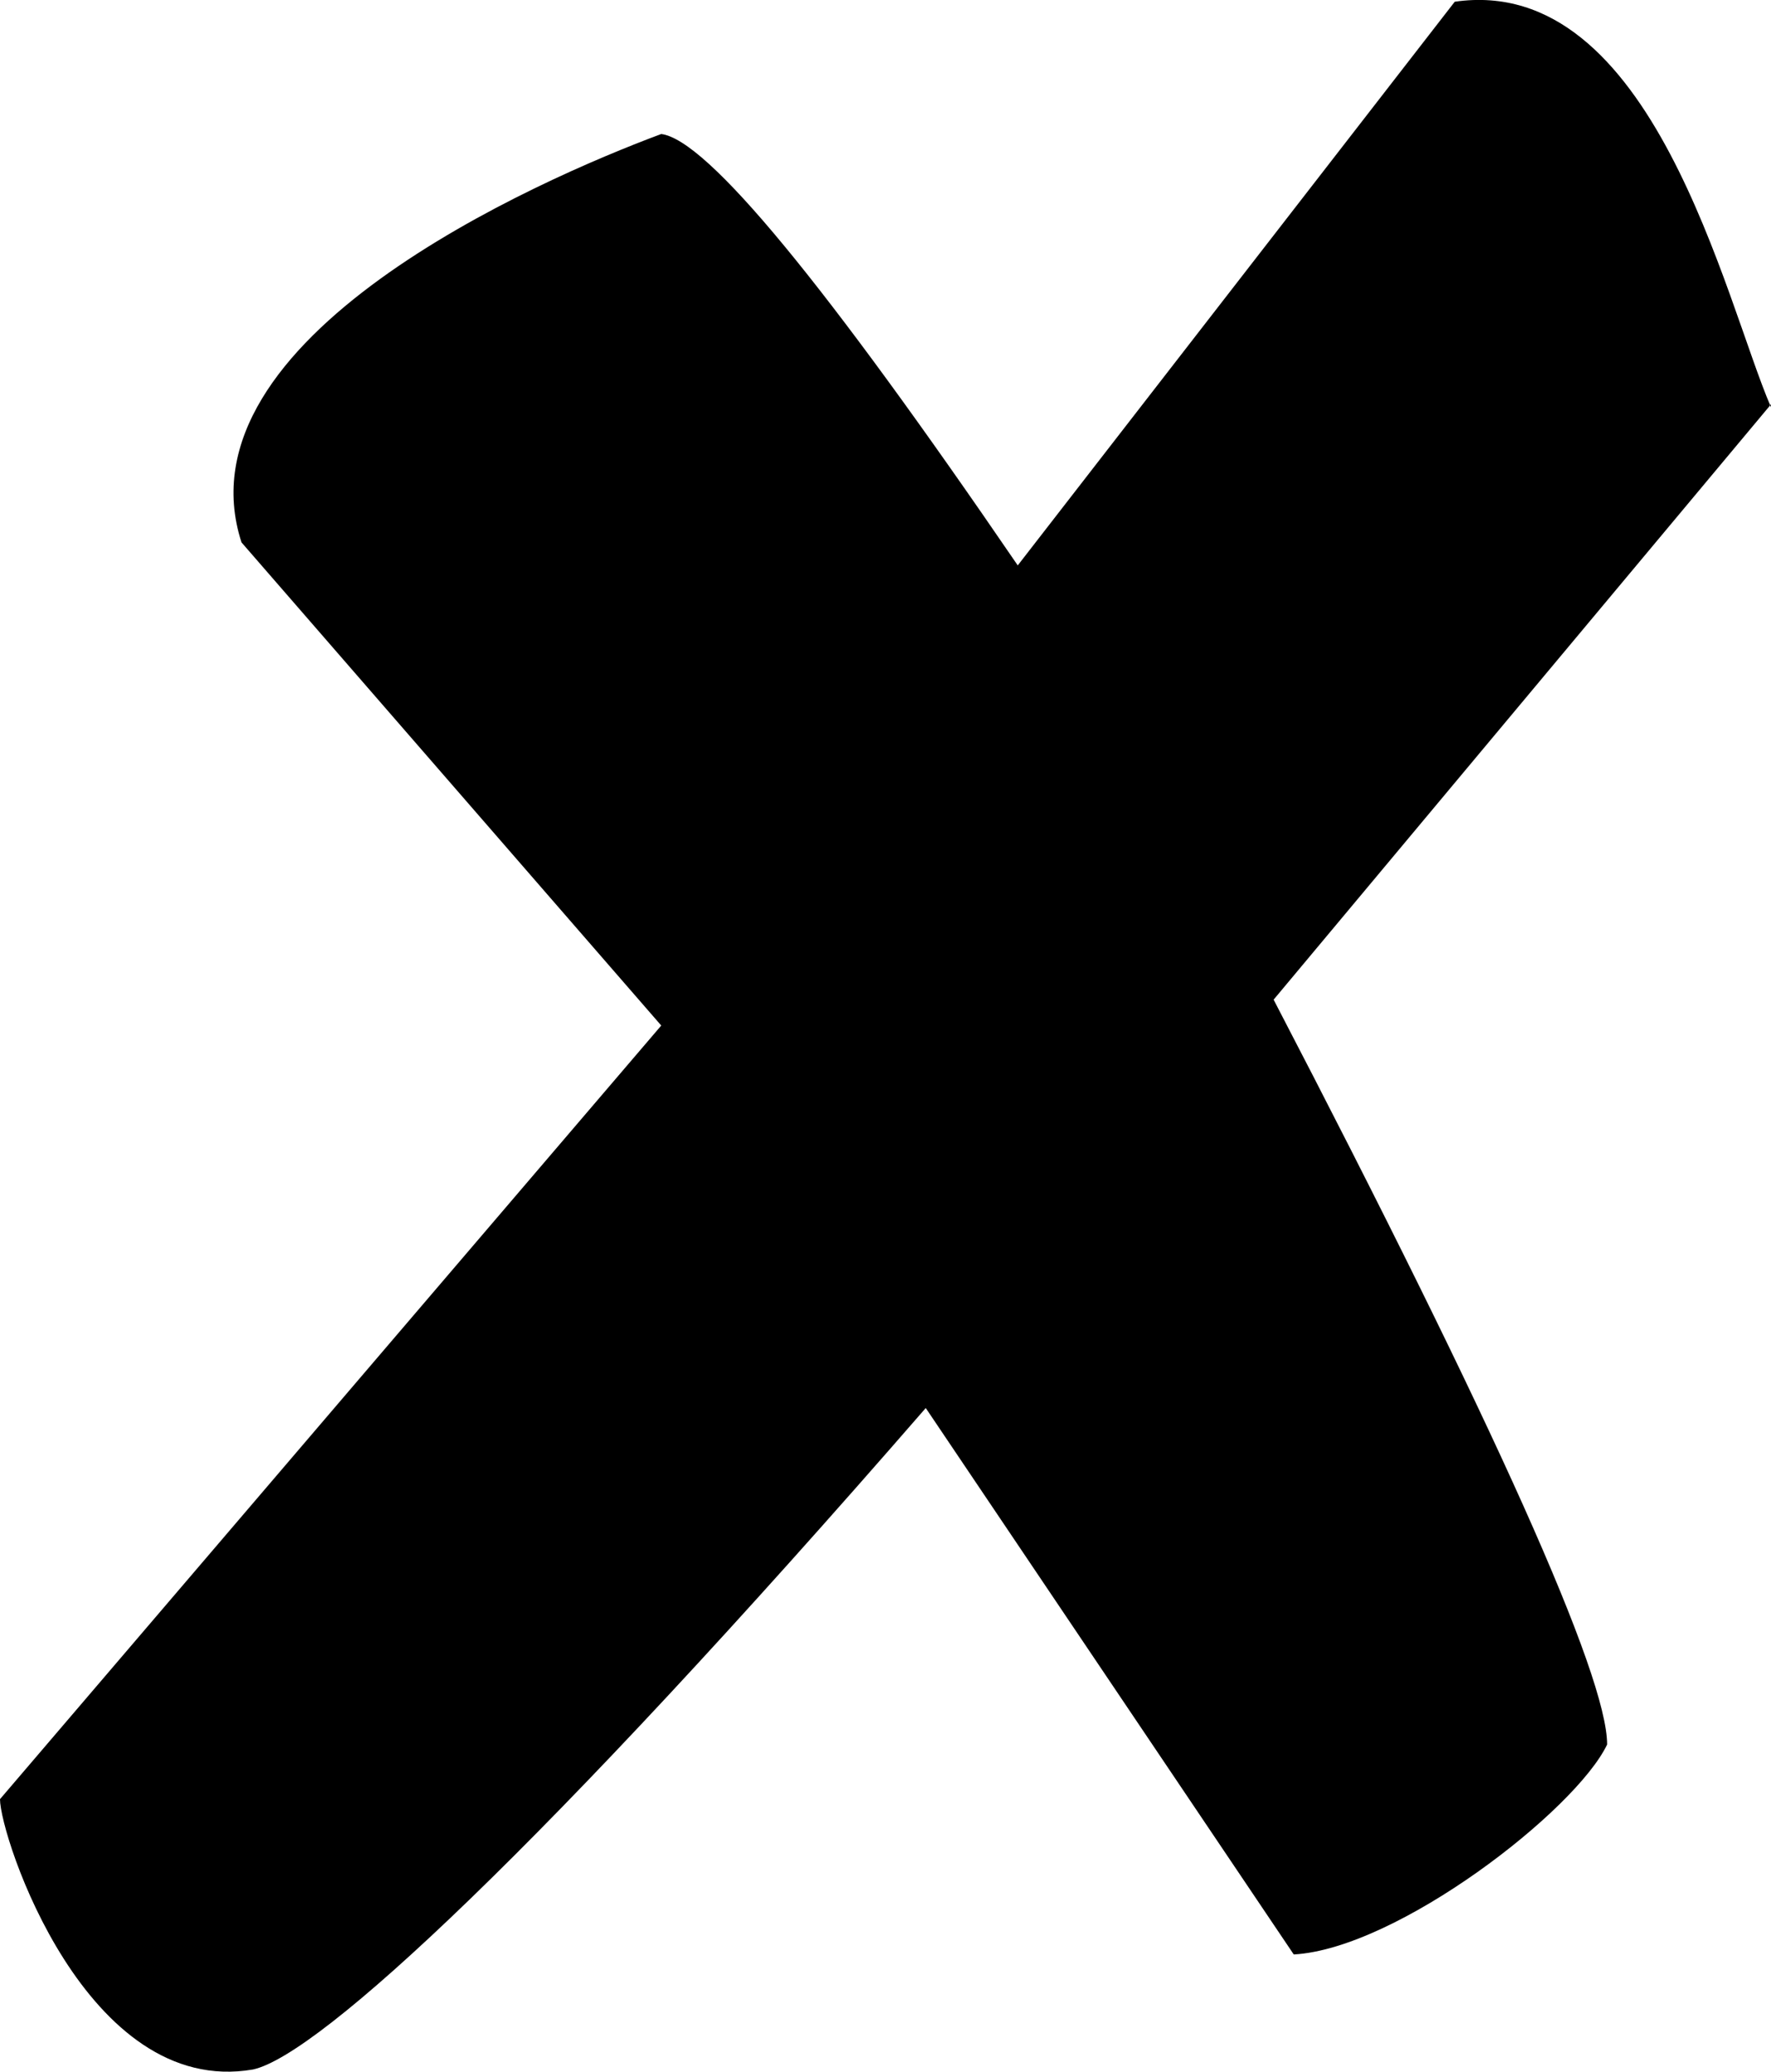 <?xml version="1.0" encoding="utf-8"?>
<!-- Generator: Adobe Illustrator 24.0.1, SVG Export Plug-In . SVG Version: 6.00 Build 0)  -->
<svg version="1.1" id="Layer_1" xmlns="http://www.w3.org/2000/svg" xmlns:xlink="http://www.w3.org/1999/xlink" x="0px" y="0px"
	 viewBox="0 0 616 720.4" style="enable-background:new 0 0 616 720.4;" xml:space="preserve">
<g>
	<path d="M616,140.6l-173,207c77,148,116,235,116,259c-11,23-73,71-109,73l-128-190c-133,153-211,225-234,230c-58,10-88-81-88-94
		l230-269l-146-168c-23-71,103-126,146-142c16,2,57,52,124,150l152-196c69-10,94,104,110,141V140.6z"/>
</g>
</svg>
